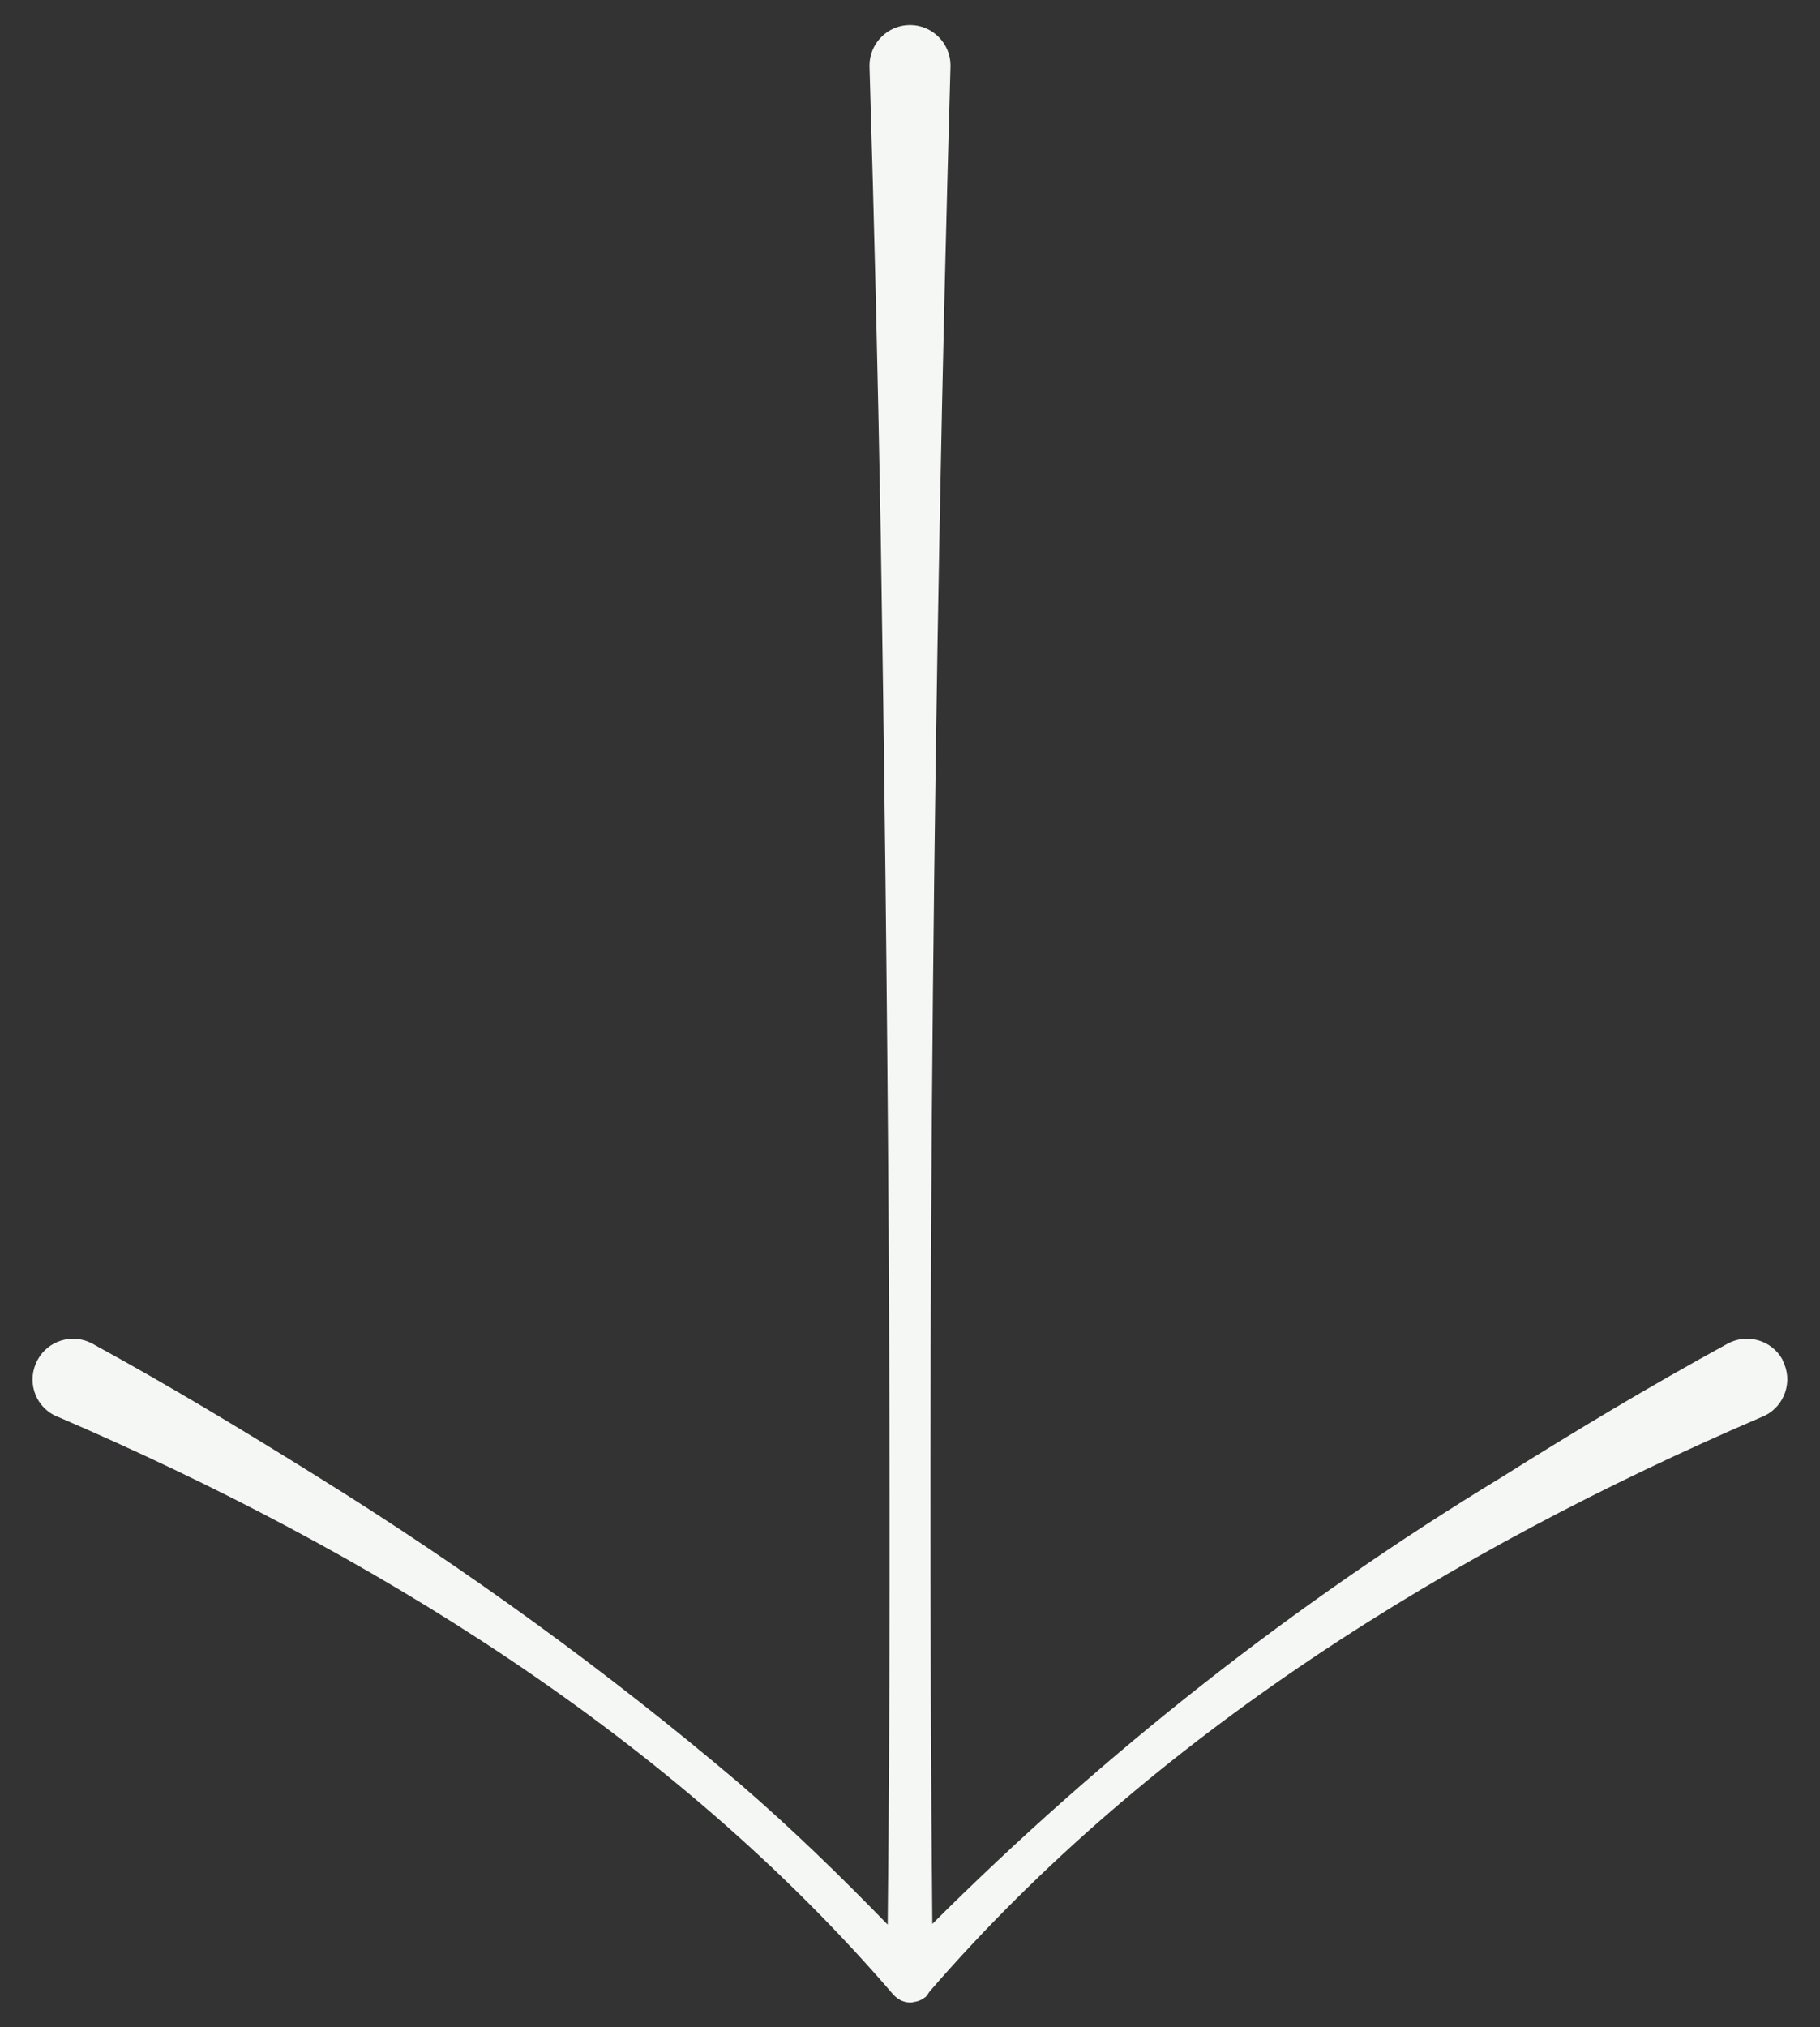<?xml version="1.0" encoding="UTF-8"?><svg id="Ebene_1" xmlns="http://www.w3.org/2000/svg" xmlns:xlink="http://www.w3.org/1999/xlink" viewBox="0 0 53 59"><rect x="0" y="0" width="53" height="59" fill="#333333" stroke="none"/><defs><style>.cls-1{clip-path:url(#clippath);}.cls-2{fill:none;}.cls-2,.cls-3{stroke-width:0px;}.cls-3{fill:#f5f7f4;}</style><clipPath id="clippath"><rect class="cls-2" x=".95" y=".72" width="51.1" height="57.57"/></clipPath></defs><g id="Gruppe_37"><g class="cls-1"><g id="Gruppe_17"><path id="Pfad_40" class="cls-3" d="m51.91,39.58c-.31-.57-1.03-.78-1.6-.47h0c-2.27,1.24-4.42,2.53-6.57,3.88-6.03,3.66-11.59,8.03-16.59,13.01-.16-17.51.03-36.65.53-54.09,0-.65-.53-1.18-1.18-1.18-.65,0-1.18.53-1.18,1.18h0c.14,4.59.25,9.19.33,13.78.2,12.46.34,27.79.2,40.33-1.39-1.43-2.82-2.82-4.33-4.12-3.86-3.27-7.96-6.24-12.26-8.91-2.15-1.34-4.3-2.64-6.57-3.88-.57-.31-1.29-.1-1.6.48s-.1,1.29.48,1.6c.04.02.09.04.14.06,9.04,3.89,17.82,9.27,24.29,16.79.05.06.11.11.18.15.02.01.04.03.06.04.06.02.11.04.17.05.02,0,.05.01.07.01.04,0,.09,0,.13-.02.13-.01.25-.07.35-.15.04-.04.07-.09.1-.14,6.47-7.48,15.22-12.86,24.23-16.73.61-.23.91-.92.68-1.52-.02-.05-.04-.09-.06-.14"/></g></g></g></svg>